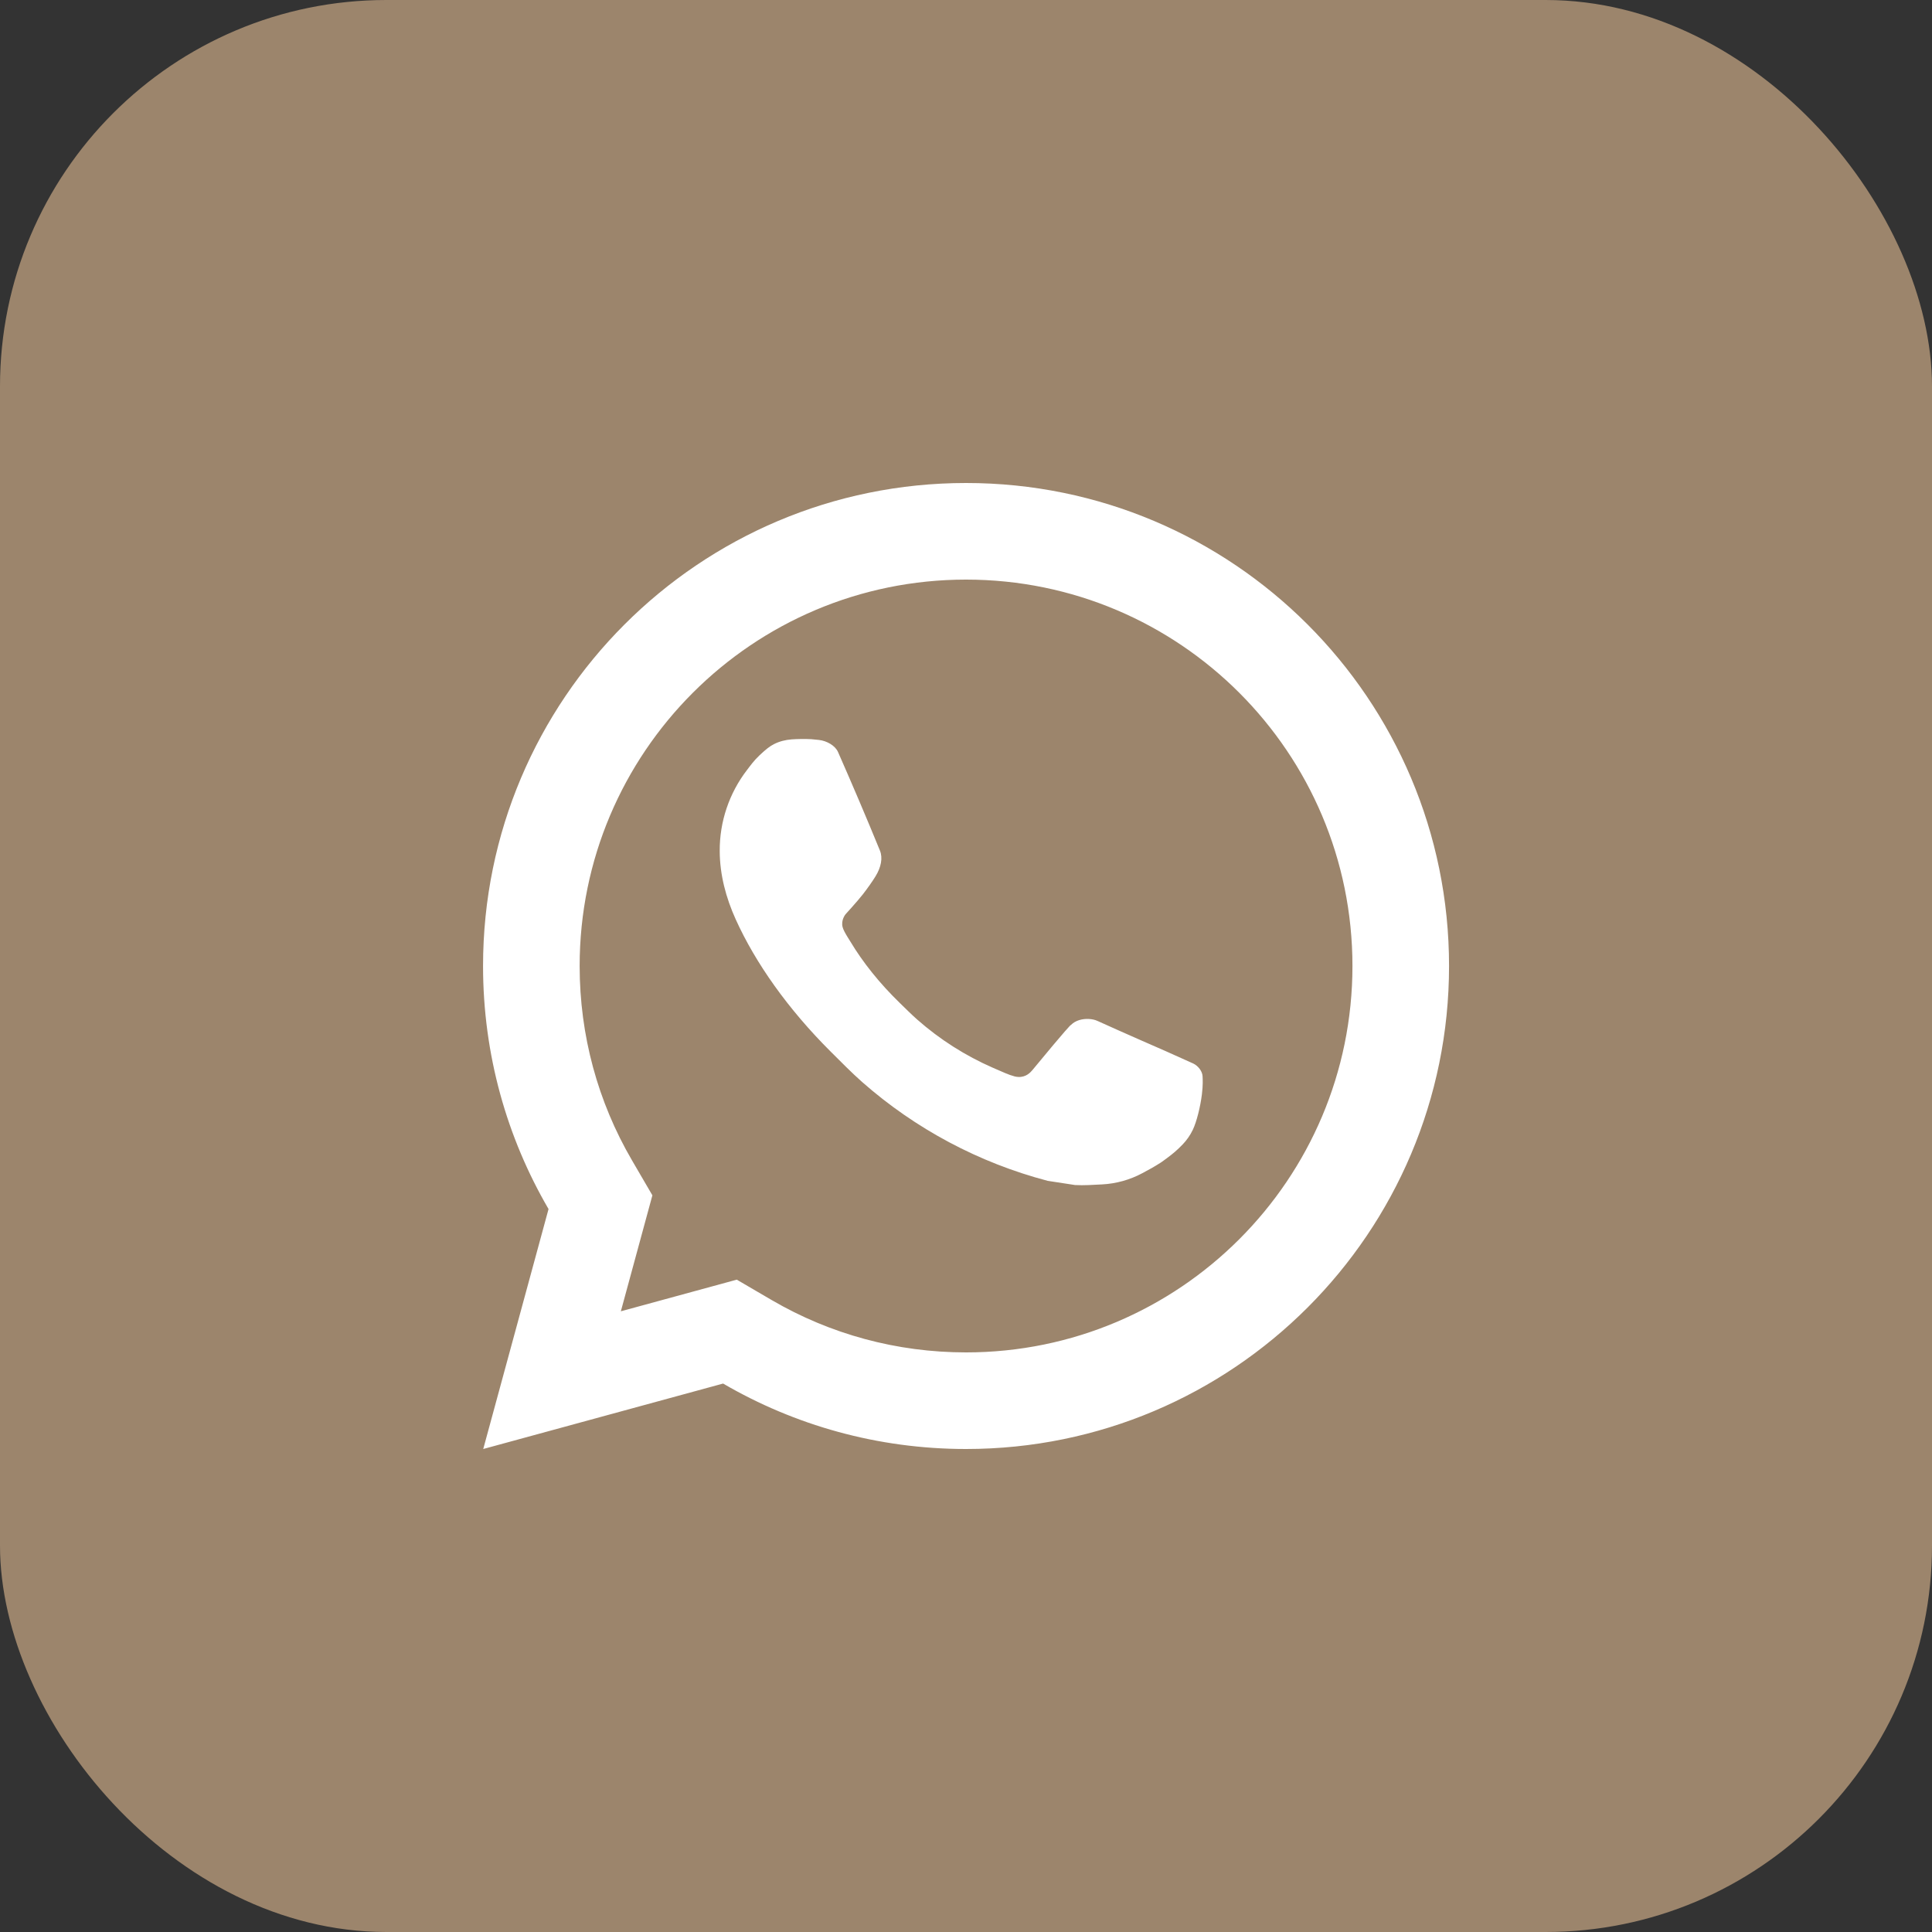 <?xml version="1.0" encoding="UTF-8"?> <svg xmlns="http://www.w3.org/2000/svg" width="40" height="40" viewBox="0 0 40 40" fill="none"><rect x="0" y="0" width="40" height="40" fill="#333333" stroke="none"/><rect width="40" height="40" rx="8" fill="#9C856C"></rect><path d="M15.254 26.494L15.978 26.917C17.189 27.623 18.565 28 20.001 28C24.419 28 28.001 24.418 28.001 20C28.001 15.582 24.419 12 20.001 12C15.583 12 12.001 15.582 12.001 20C12.001 21.436 12.378 22.813 13.085 24.024L13.507 24.748L12.854 27.149L15.254 26.494ZM10.005 30L11.357 25.032C10.495 23.554 10.001 21.834 10.001 20C10.001 14.477 14.478 10 20.001 10C25.524 10 30.001 14.477 30.001 20C30.001 25.523 25.524 30 20.001 30C18.167 30 16.448 29.506 14.971 28.645L10.005 30ZM16.392 15.308C16.526 15.299 16.66 15.297 16.795 15.304C16.849 15.308 16.903 15.314 16.957 15.32C17.116 15.338 17.291 15.435 17.35 15.569C17.648 16.245 17.938 16.926 18.218 17.61C18.28 17.761 18.243 17.956 18.125 18.146C18.065 18.243 17.971 18.379 17.863 18.518C17.749 18.663 17.506 18.929 17.506 18.929C17.506 18.929 17.407 19.047 17.445 19.194C17.459 19.25 17.505 19.331 17.547 19.399C17.57 19.437 17.592 19.471 17.606 19.494C17.862 19.921 18.206 20.354 18.626 20.762C18.746 20.878 18.863 20.997 18.989 21.108C19.457 21.521 19.987 21.858 20.559 22.108L20.564 22.11C20.649 22.147 20.692 22.167 20.816 22.219C20.878 22.246 20.942 22.268 21.007 22.286C21.031 22.292 21.055 22.296 21.08 22.297C21.241 22.307 21.335 22.203 21.375 22.155C22.098 21.279 22.165 21.222 22.17 21.222V21.224C22.265 21.124 22.414 21.089 22.548 21.097C22.608 21.101 22.669 21.112 22.724 21.138C23.256 21.38 24.126 21.759 24.126 21.759L24.707 22.02C24.805 22.067 24.894 22.178 24.898 22.285C24.901 22.352 24.908 22.46 24.884 22.658C24.852 22.917 24.774 23.228 24.696 23.391C24.641 23.506 24.569 23.607 24.487 23.693C24.374 23.81 24.291 23.881 24.156 23.981C24.074 24.043 24.031 24.071 24.031 24.071C23.892 24.159 23.814 24.203 23.648 24.291C23.391 24.428 23.107 24.507 22.815 24.522C22.63 24.531 22.444 24.545 22.259 24.535C22.251 24.534 21.691 24.448 21.691 24.448C20.269 24.074 18.954 23.374 17.85 22.402C17.625 22.203 17.416 21.988 17.202 21.776C16.313 20.891 15.64 19.936 15.232 19.034C15.03 18.588 14.903 18.112 14.901 17.621C14.897 17.014 15.096 16.423 15.466 15.942C15.539 15.847 15.608 15.748 15.727 15.636C15.854 15.517 15.934 15.452 16.021 15.408C16.136 15.349 16.263 15.317 16.392 15.308Z" fill="white"></path></svg> 